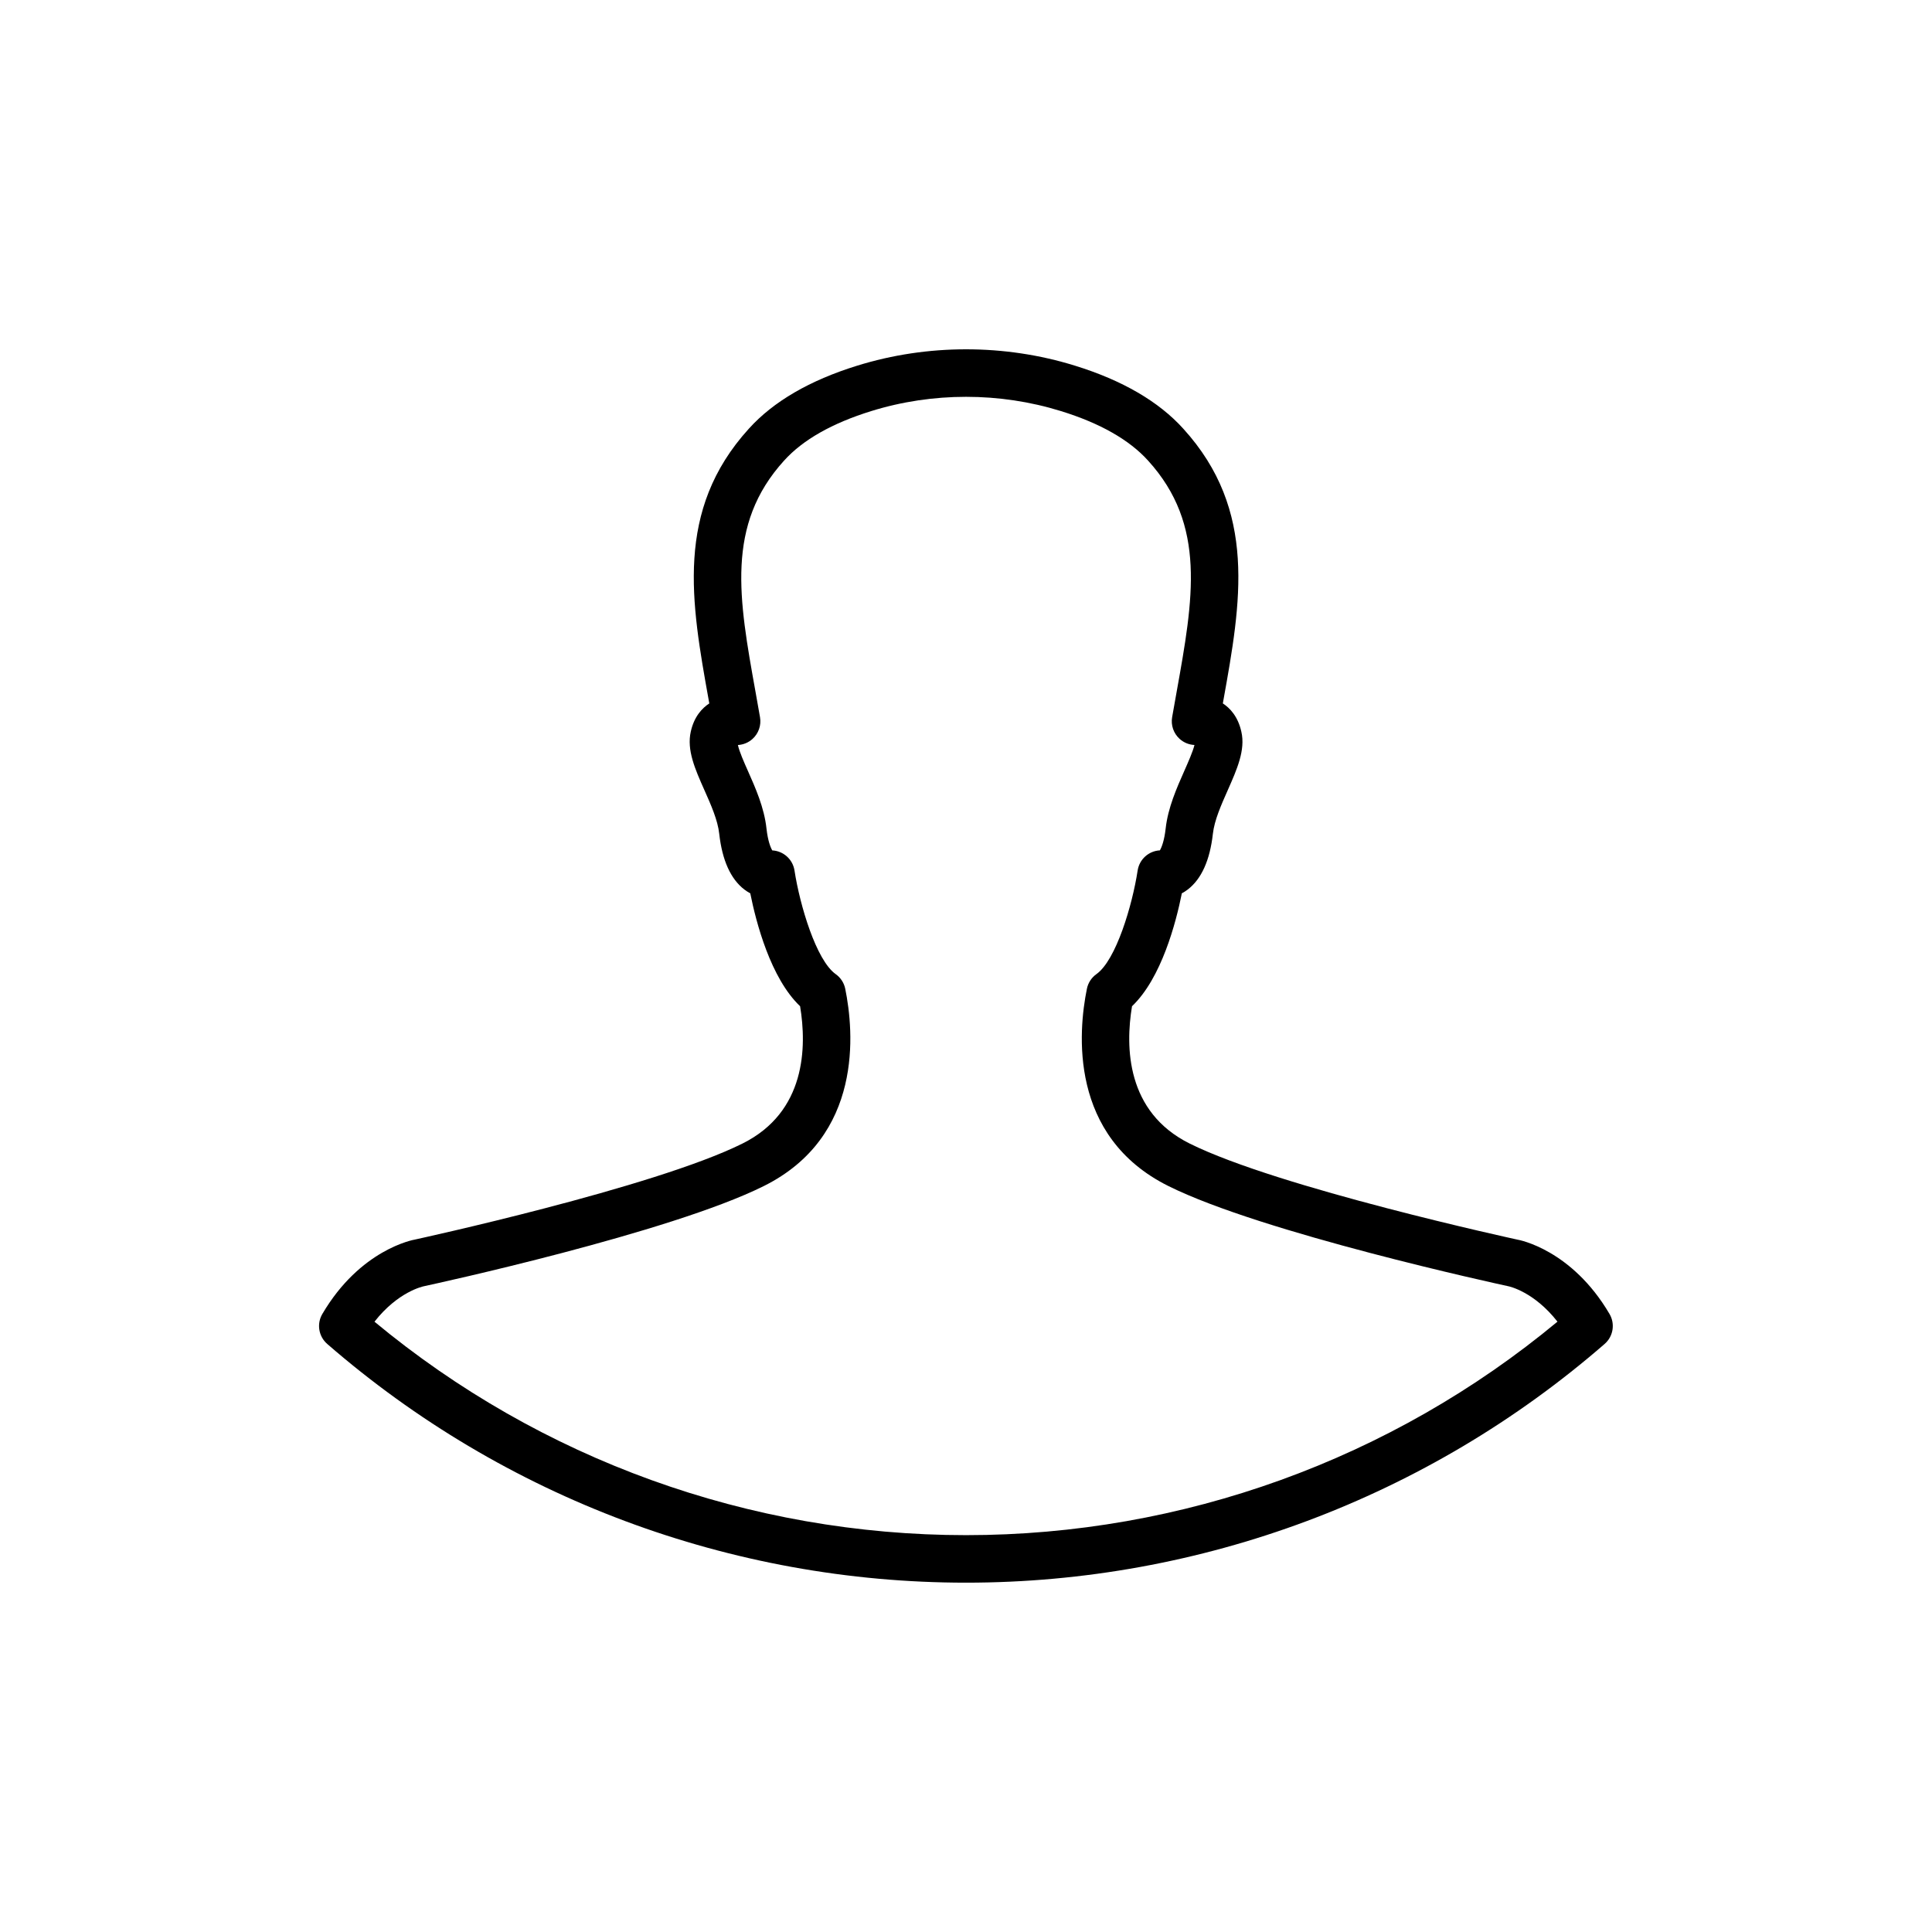 <?xml version="1.0" encoding="UTF-8"?>
<!-- The Best Svg Icon site in the world: iconSvg.co, Visit us! https://iconsvg.co -->
<svg fill="#000000" width="800px" height="800px" version="1.1" viewBox="144 144 512 512" xmlns="http://www.w3.org/2000/svg">
 <path d="m546.2 472.53c-0.629-0.137-63.43-13.773-86.941-25.484-16.801-8.359-17.059-25.574-15.262-36.387 7.82-7.441 11.664-22.219 13.203-29.918 0.543-0.293 1.078-0.629 1.582-1.02 3.621-2.781 5.859-7.75 6.644-14.758 0.398-3.578 2.207-7.656 3.961-11.602 2.414-5.453 4.699-10.594 3.586-15.438-0.902-4.106-3.098-6.332-4.906-7.508l0.141-0.812c4.656-25.891 9.055-50.344-10.617-71.984-6.504-7.211-16.164-12.828-28.703-16.707-18.656-5.789-39.09-5.789-57.738 0-12.543 3.883-22.203 9.5-28.691 16.691-19.68 21.648-15.285 46.094-10.637 71.98l0.145 0.836c-1.805 1.176-4 3.394-4.898 7.453-1.125 4.891 1.16 10.012 3.57 15.438 1.762 3.953 3.582 8.047 3.965 11.664 0.785 7.008 3.027 11.969 6.644 14.75 0.508 0.387 1.039 0.73 1.582 1.02 1.543 7.703 5.387 22.48 13.203 29.918 1.793 10.812 1.543 28.027-15.266 36.387-23.492 11.699-86.352 25.34-86.711 25.426-0.59 0.102-14.59 2.648-24.637 19.746-1.535 2.613-0.988 5.953 1.301 7.941 46.945 40.793 107.07 63.262 169.29 63.262 62.184 0 122.29-22.465 169.23-63.262 2.289-1.988 2.832-5.324 1.301-7.941-10.027-17.098-24.027-19.641-24.34-19.691zm-146.18 78.301c-57.324 0-112.77-20.051-156.78-56.566 6.219-7.926 12.734-9.324 13.211-9.422 2.641-0.57 65.043-14.113 89.945-26.516 26.43-13.145 23.914-40.945 21.602-52.285-0.316-1.566-1.219-2.953-2.523-3.879-5.18-3.68-9.508-18.273-10.922-27.461-0.465-3.004-2.973-5.184-5.891-5.336-0.453-0.75-1.164-2.516-1.531-5.758-0.59-5.559-2.922-10.797-4.977-15.418-0.91-2.051-2.207-4.949-2.602-6.75 1.41-0.082 2.781-0.629 3.863-1.605 1.613-1.449 2.367-3.629 1.996-5.762l-1.188-6.711c-4.445-24.707-7.945-44.219 7.57-61.297 4.961-5.5 12.73-9.914 23.086-13.121 16.246-5.043 34.031-5.043 50.285 0 10.348 3.199 18.117 7.613 23.094 13.129 15.508 17.062 12 36.586 7.559 61.297l-1.188 6.688c-0.371 2.137 0.379 4.309 1.988 5.758 1.102 0.992 2.492 1.547 3.93 1.613-0.402 1.703-1.738 4.707-2.672 6.82-2.035 4.594-4.348 9.801-4.961 15.305-0.367 3.273-1.082 5.047-1.535 5.801-2.922 0.152-5.43 2.332-5.891 5.34-1.402 9.18-5.719 23.766-10.922 27.457-1.305 0.926-2.207 2.312-2.523 3.879-2.312 11.34-4.828 39.141 21.602 52.285 24.902 12.398 87.25 25.941 90.074 26.551 0.312 0.066 6.816 1.465 13.027 9.387-44.004 36.527-99.441 56.578-156.73 56.578z"/>
</svg>